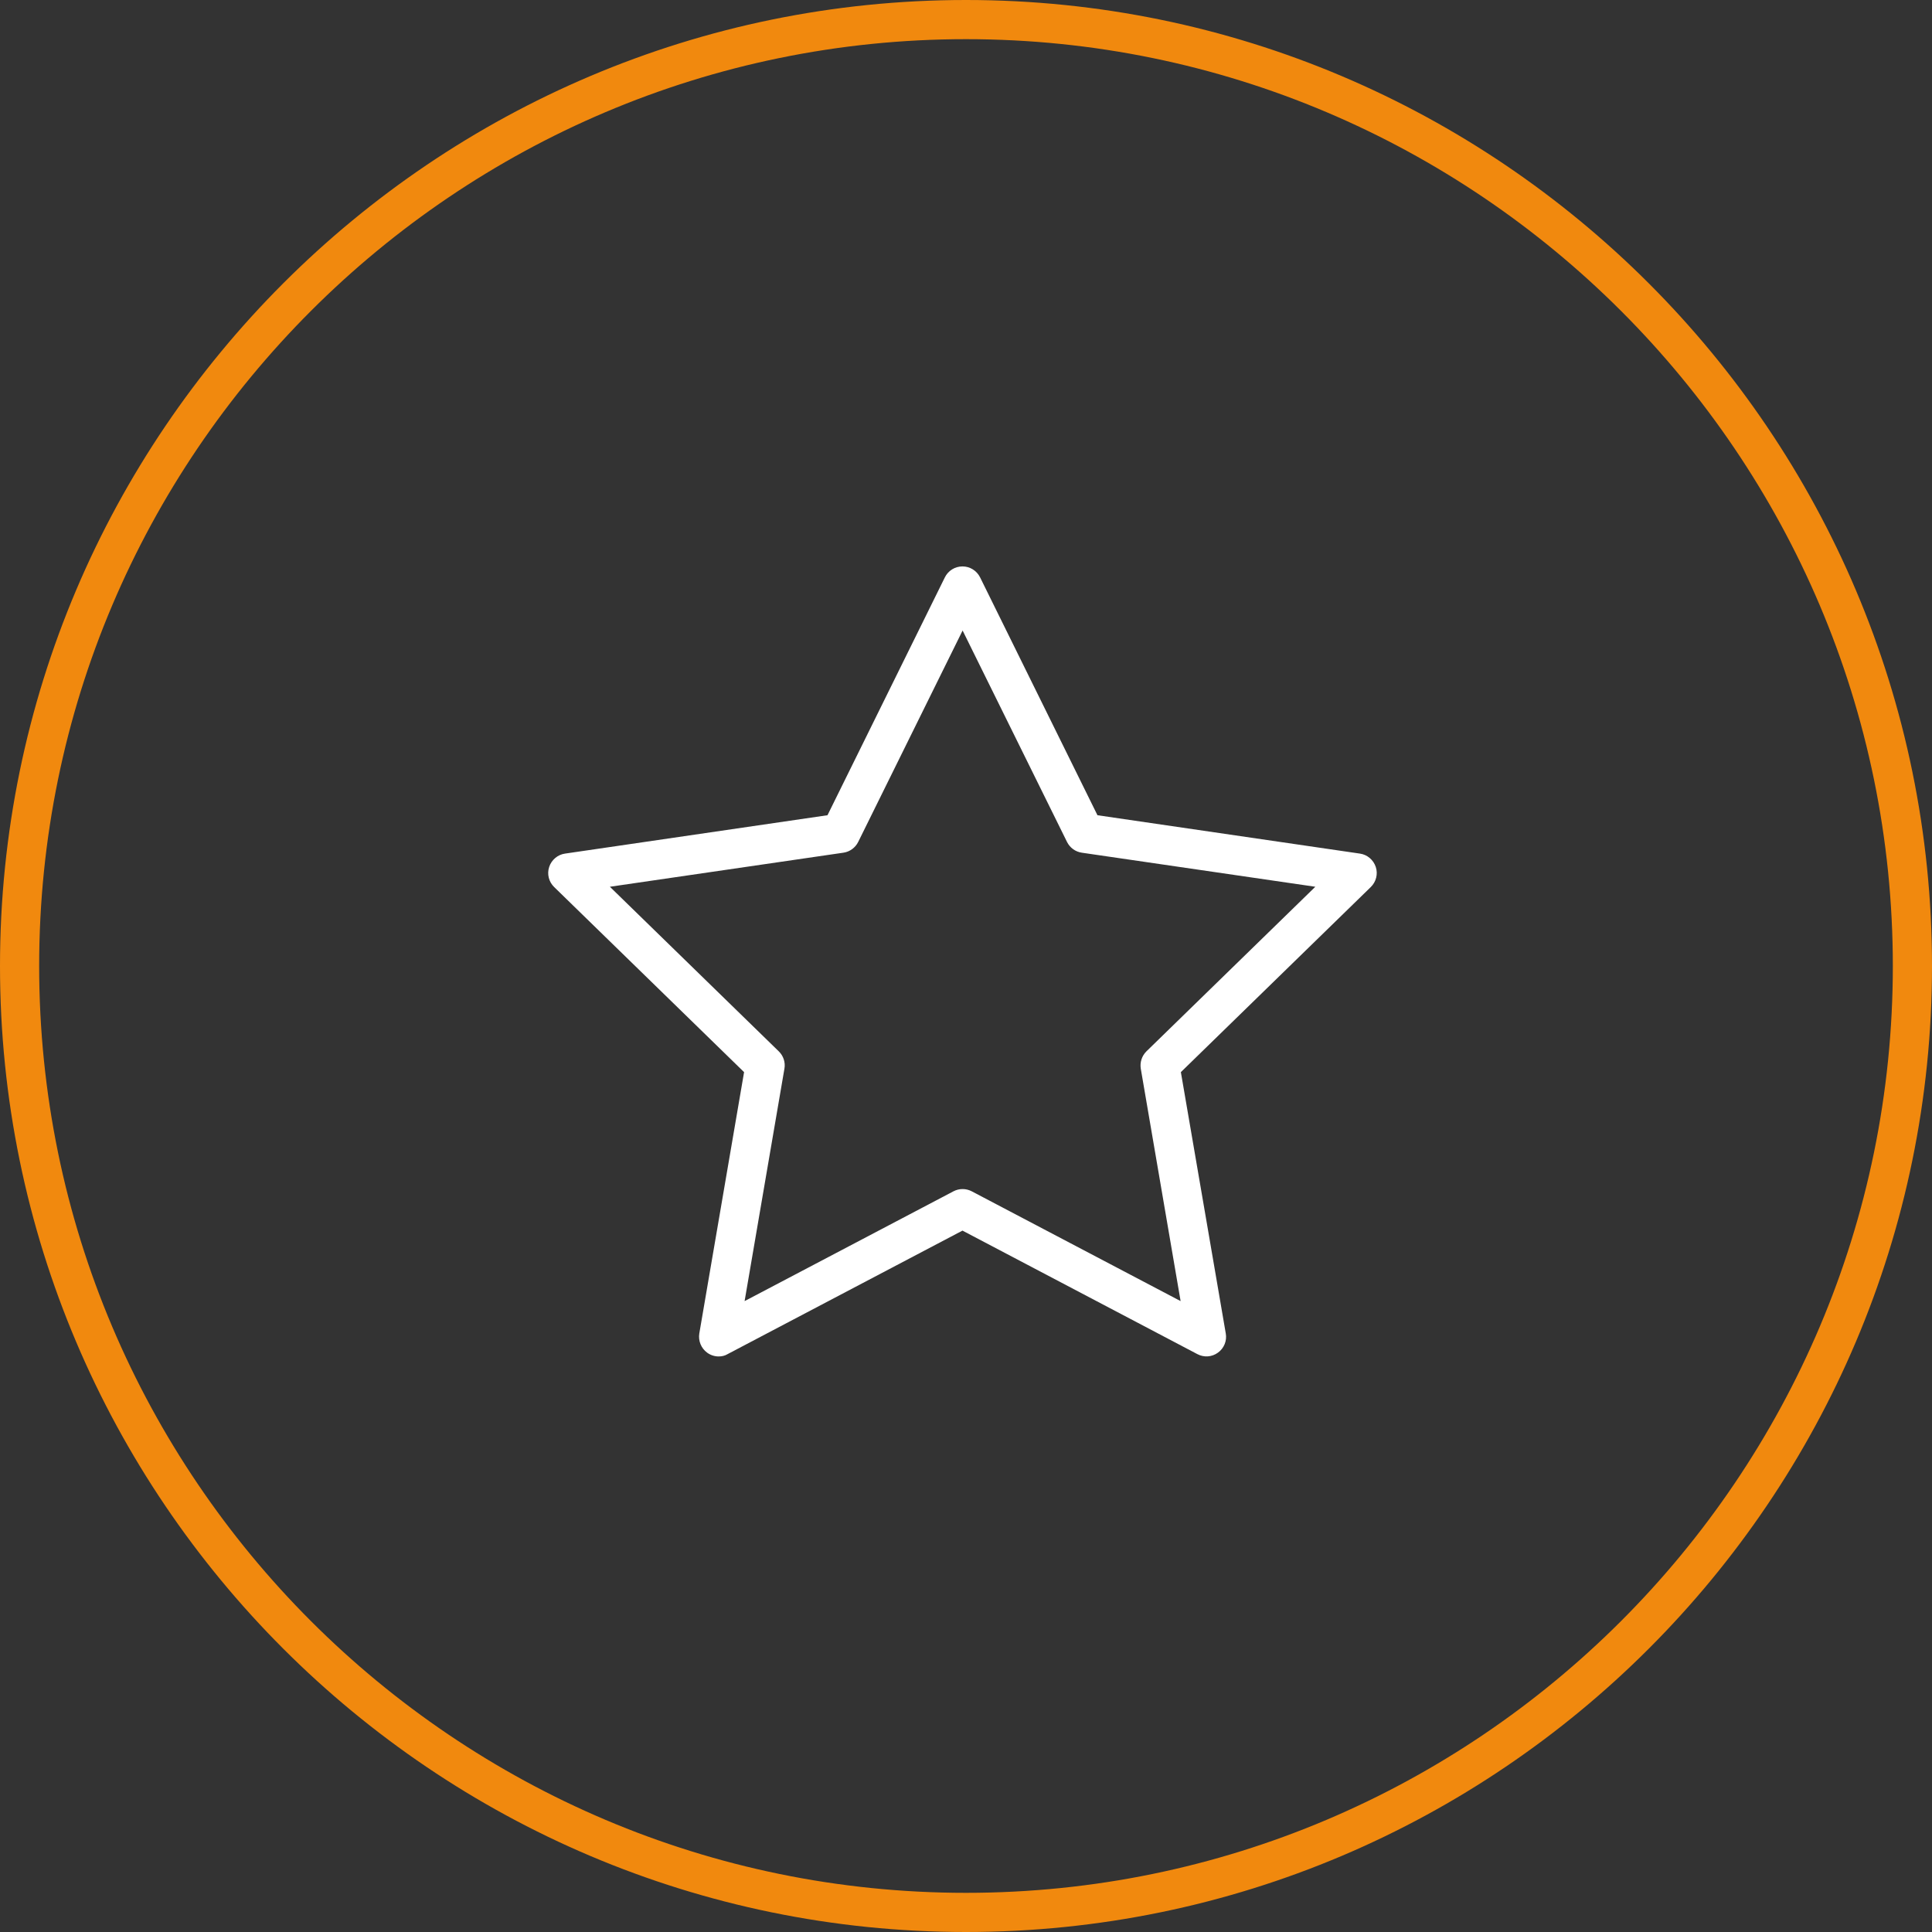 <?xml version="1.0" encoding="utf-8"?>
<!-- Generator: Adobe Illustrator 23.0.4, SVG Export Plug-In . SVG Version: 6.00 Build 0)  -->
<svg version="1.1" id="レイヤー_1" xmlns="http://www.w3.org/2000/svg" xmlns:xlink="http://www.w3.org/1999/xlink" x="0px"
	 y="0px" viewBox="0 0 148 148" style="enable-background:new 0 0 148 148;" xml:space="preserve">
<rect x="0" y="0" width="148" height="148" fill="#333333" stroke="none"/>
<style type="text/css">
	.st0{fill:none;}
	.st1{fill:#F1890E;}
	.st2{fill:#FFFFFF;}
</style>
<g id="グループ化_294" transform="translate(-893 -2290)">
	<g id="楕円形_75" transform="translate(893 2290)">
		<g>
			<circle class="st0" cx="74" cy="74" r="74"/>
		</g>
		<g>
			<path class="st1" d="M74,148c-40.8,0-74-33.2-74-74S33.2,0,74,0s74,33.2,74,74S114.8,148,74,148z M74,3C34.85,3,3,34.85,3,74
				s31.85,71,71,71s71-31.85,71-71S113.15,3,74,3z"/>
		</g>
	</g>
	<g id="star_1_">
		<path class="st2" d="M948.05,2393.91c-0.31,0-0.62-0.1-0.88-0.29c-0.46-0.34-0.69-0.9-0.6-1.47l3.43-20.02l-14.55-14.18
			c-0.41-0.4-0.56-0.99-0.38-1.54c0.18-0.54,0.65-0.94,1.21-1.02l20.11-2.94l8.99-18.22c0.25-0.51,0.77-0.84,1.35-0.84l0,0
			c0.57,0,1.09,0.32,1.35,0.84l8.99,18.22l20.11,2.94c0.56,0.08,1.03,0.48,1.21,1.02c0.18,0.54,0.03,1.14-0.38,1.54l-14.55,14.18
			l3.44,20.02c0.1,0.56-0.13,1.13-0.6,1.47s-1.07,0.38-1.58,0.11l-17.99-9.46l-17.99,9.46
			C948.53,2393.86,948.29,2393.91,948.05,2393.91z M939.72,2357.93l12.94,12.61c0.35,0.34,0.52,0.84,0.43,1.33l-3.05,17.8l16-8.41
			c0.44-0.23,0.96-0.23,1.4,0l16,8.41l-3.05-17.8c-0.08-0.49,0.08-0.98,0.43-1.33l12.94-12.61l-17.89-2.61
			c-0.49-0.07-0.91-0.38-1.13-0.82l-8-16.2l-8,16.2c-0.22,0.44-0.64,0.75-1.13,0.82L939.72,2357.93z"/>
	</g>
</g>
</svg>
